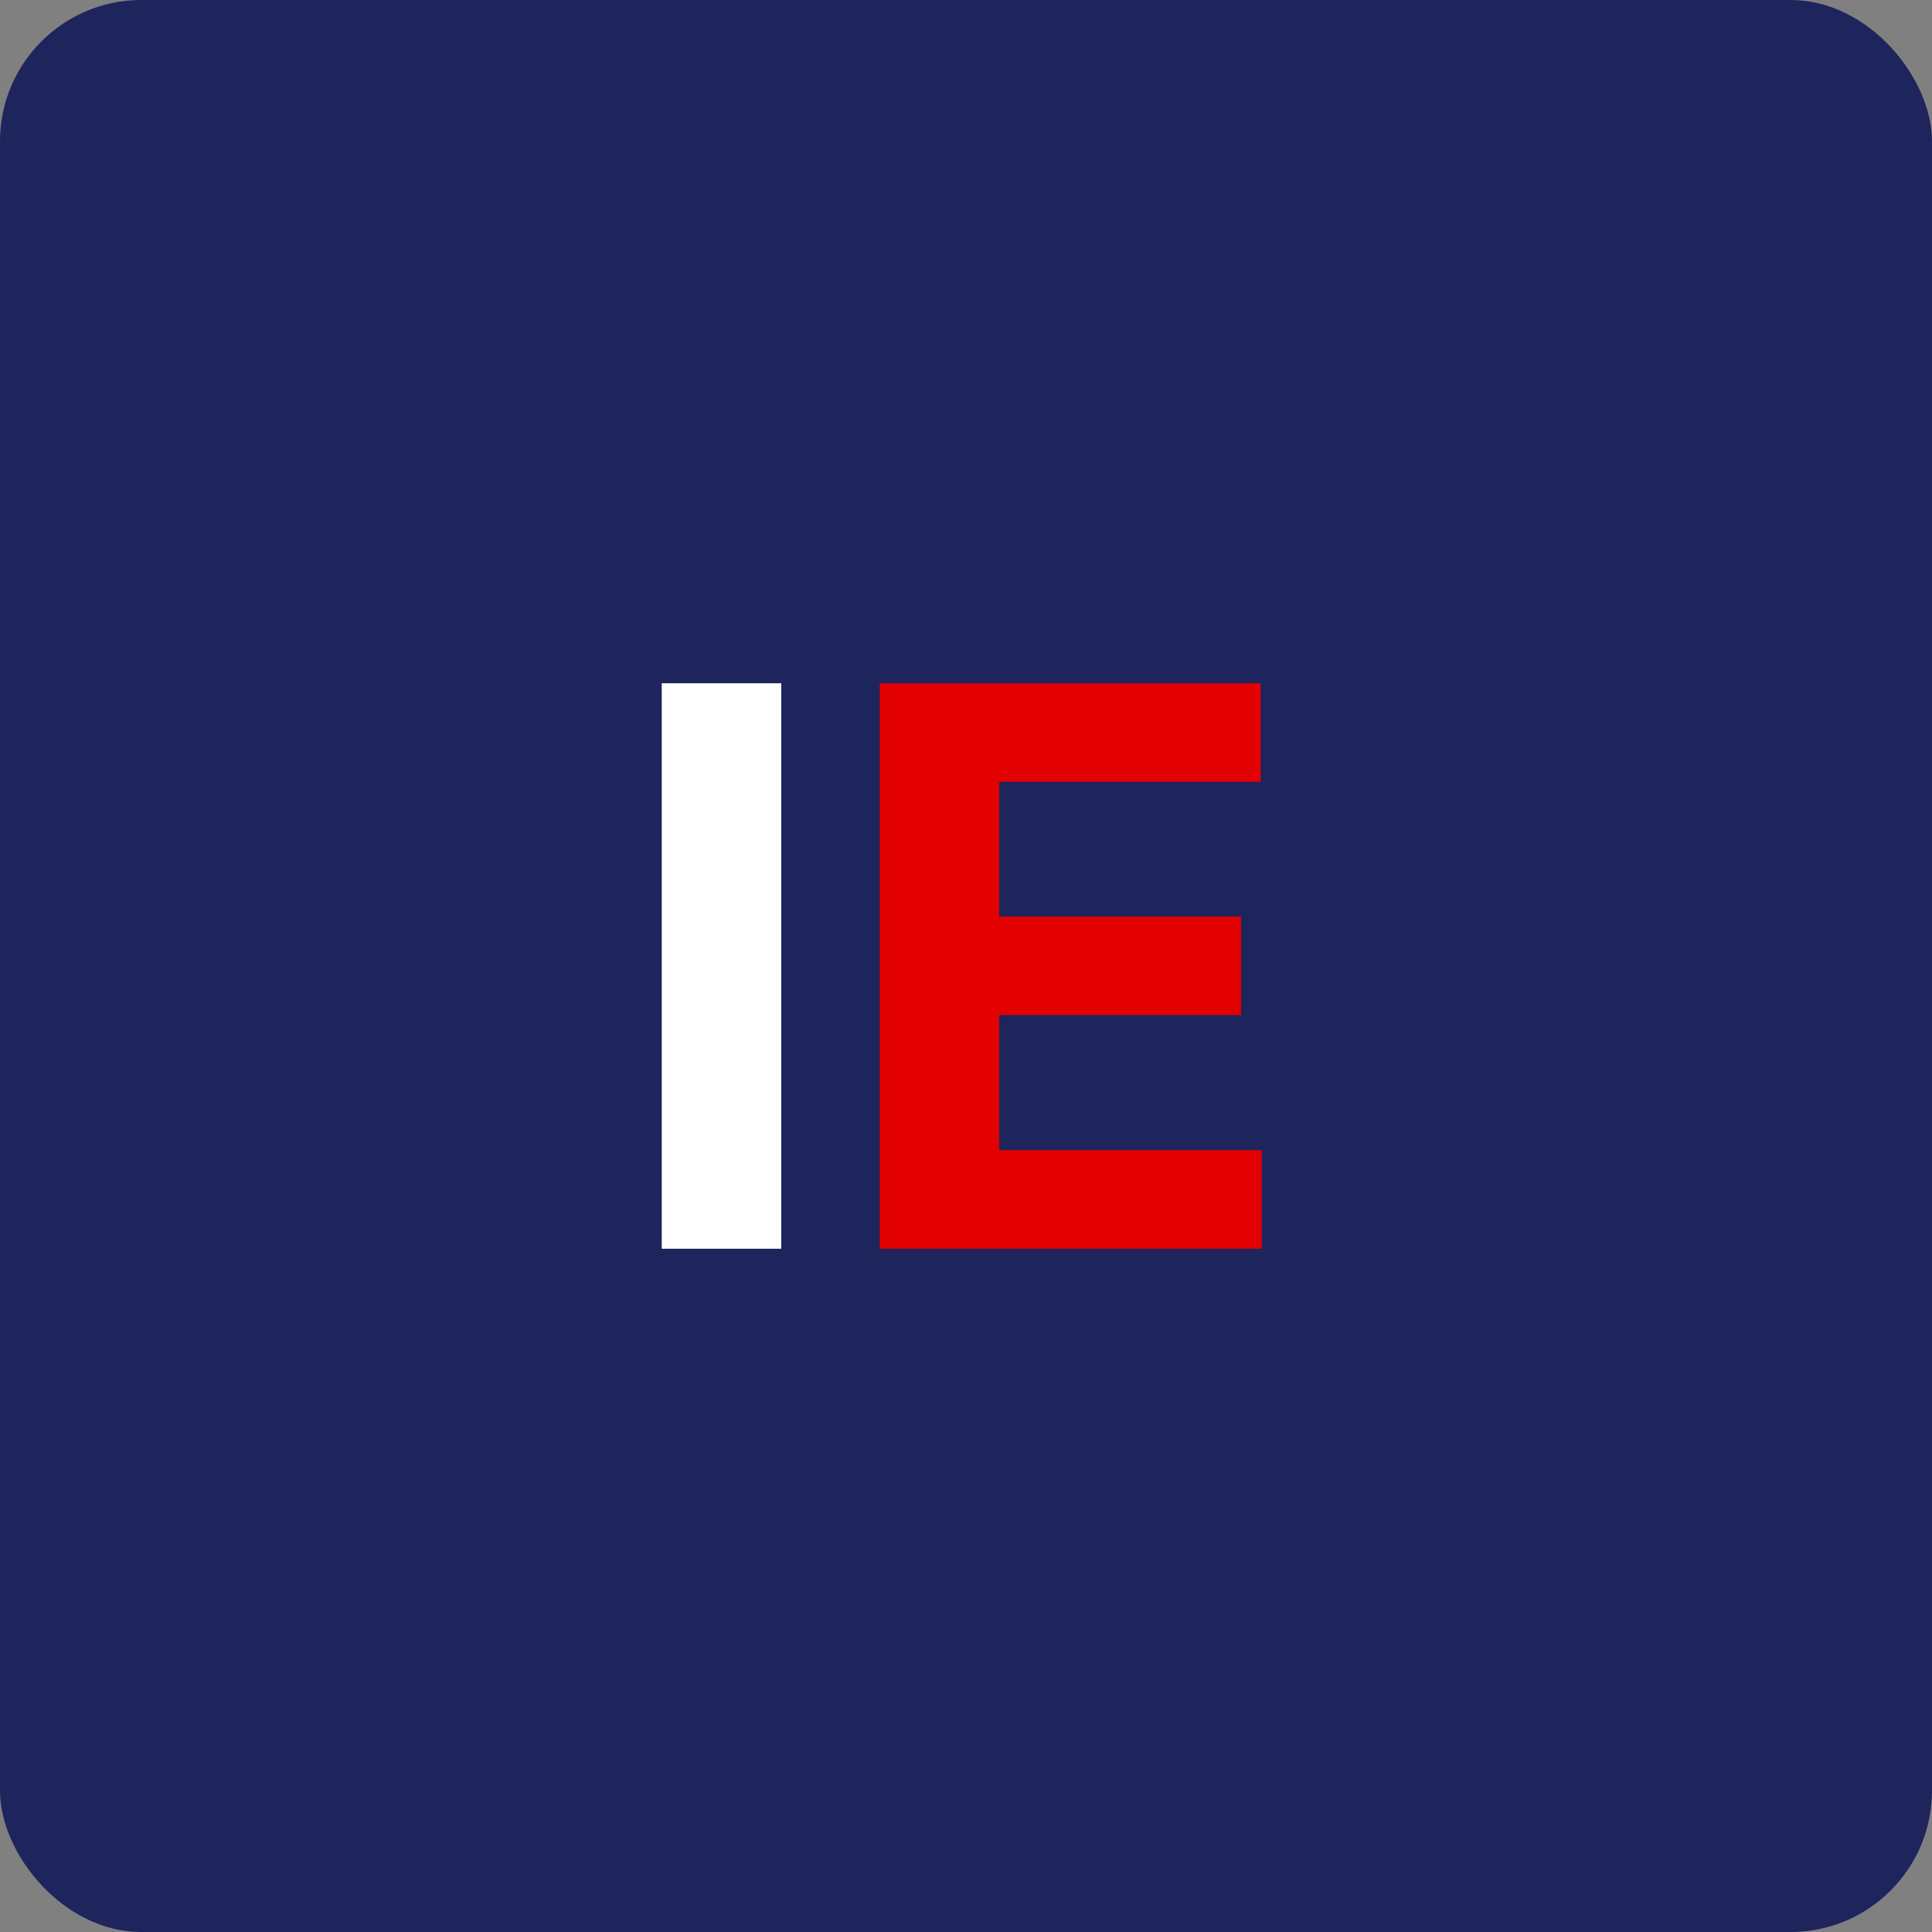 <svg xmlns="http://www.w3.org/2000/svg" width="82" height="82" fill="none"><rect width="100%" height="100%" fill="#808080" stroke="none"/><rect width="82" height="82" rx="6" fill="#1E245C"/><path d="M37.335 53V29h16.172v4.184H42.409v5.718h10.266v4.184H42.409v5.73h11.145V53H37.335Z" fill="#E20000"/><path d="M33.16 29v24h-5.074V29h5.074Z" fill="#fff"/></svg>